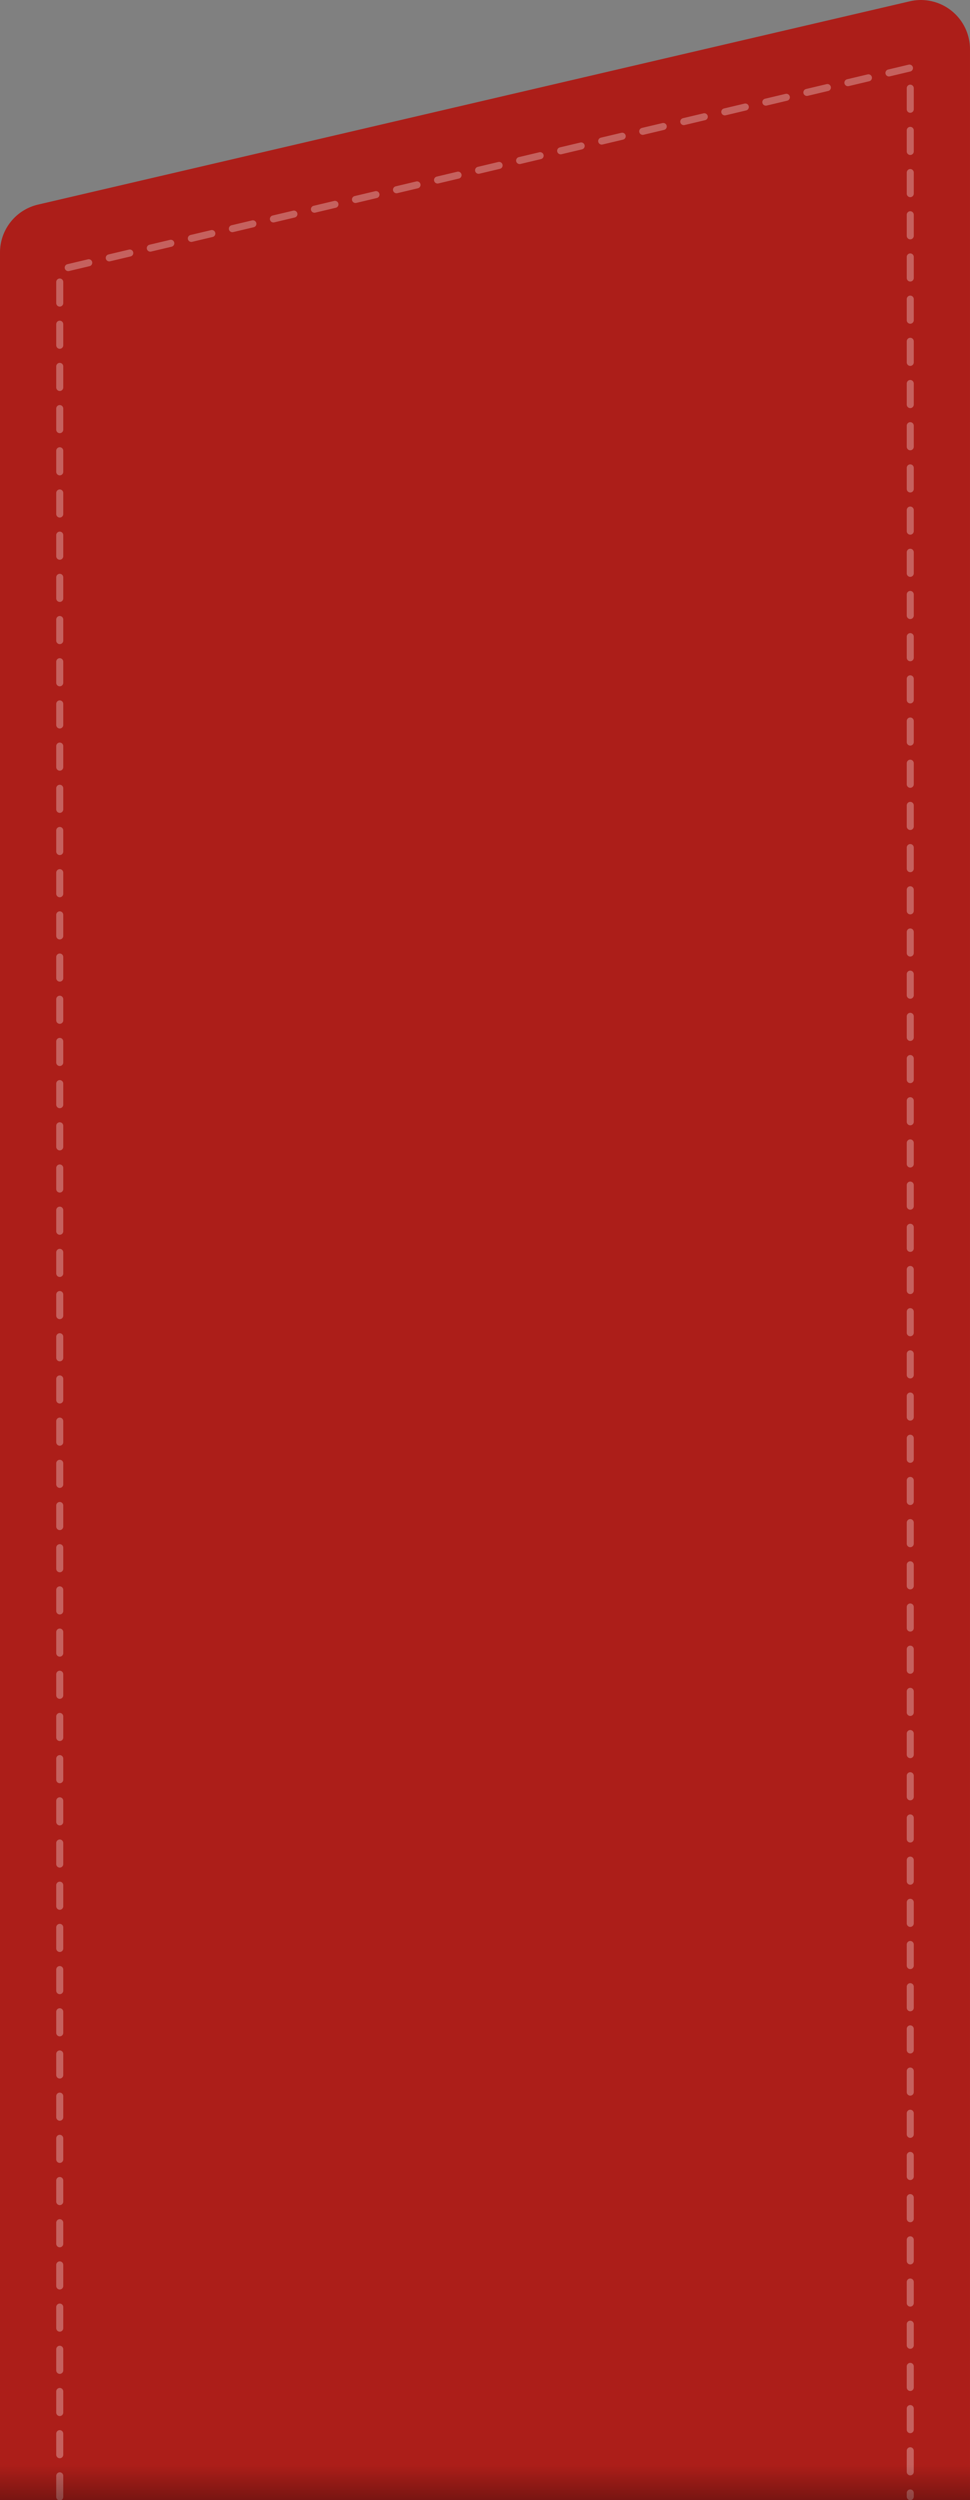 <?xml version="1.0" encoding="UTF-8" standalone="no"?>
<!-- Created with Inkscape (http://www.inkscape.org/) -->

<svg
   xmlns:dc="http://purl.org/dc/elements/1.1/"
   xmlns:cc="http://creativecommons.org/ns#"
   xmlns:rdf="http://www.w3.org/1999/02/22-rdf-syntax-ns#"
   xmlns:svg="http://www.w3.org/2000/svg"
   xmlns="http://www.w3.org/2000/svg"
   xmlns:xlink="http://www.w3.org/1999/xlink"
   xmlns:sodipodi="http://sodipodi.sourceforge.net/DTD/sodipodi-0.dtd"
   xmlns:inkscape="http://www.inkscape.org/namespaces/inkscape"
   version="1.0"
   width="138"
   height="355.565"
   id="svg2"
   sodipodi:docname="Russia-Army-OR-1-2010.svg"
   inkscape:version="0.92.0 r15299">
  <rect width="100%" height="100%" fill="#808080" stroke="none"/>
  <sodipodi:namedview
     pagecolor="#ffffff"
     bordercolor="#666666"
     borderopacity="1"
     objecttolerance="10"
     gridtolerance="10"
     guidetolerance="10"
     inkscape:pageopacity="0"
     inkscape:pageshadow="2"
     inkscape:window-width="1920"
     inkscape:window-height="1137"
     id="namedview56"
     showgrid="false"
     inkscape:zoom="1.8773186"
     inkscape:cx="119.98427"
     inkscape:cy="203.02538"
     inkscape:window-x="-8"
     inkscape:window-y="-8"
     inkscape:window-maximized="1"
     inkscape:current-layer="svg2" />
  <defs
     id="defs5">
    <linearGradient
       id="linearGradient6644">
      <stop
         id="stop6646"
         style="stop-color:#000000;stop-opacity:1"
         offset="0" />
      <stop
         id="stop6648"
         style="stop-color:#000000;stop-opacity:0"
         offset="1" />
    </linearGradient>
    <linearGradient
       x1="62.934"
       y1="340.001"
       x2="62.934"
       y2="334.985"
       id="linearGradient8880"
       xlink:href="#linearGradient6644"
       gradientUnits="userSpaceOnUse"
       gradientTransform="matrix(1.113,0,0,1,-138,15.565)" />
    <linearGradient
       x1="62.934"
       y1="340.001"
       x2="62.934"
       y2="334.985"
       id="linearGradient8451"
       xlink:href="#linearGradient6644"
       gradientUnits="userSpaceOnUse"
       gradientTransform="matrix(1.113,0,0,1,2e-7,15.565)" />
    <linearGradient
       id="linearGradient7808">
      <stop
         id="stop7810"
         style="stop-color:#000000;stop-opacity:1"
         offset="0" />
      <stop
         id="stop7812"
         style="stop-color:#000000;stop-opacity:0"
         offset="1" />
    </linearGradient>
    <linearGradient
       x1="-0.186"
       y1="137.479"
       x2="9.126"
       y2="137.479"
       id="linearGradient8987"
       xlink:href="#linearGradient7808"
       gradientUnits="userSpaceOnUse"
       gradientTransform="matrix(1,0,0,2.5,-199.116,-152.344)" />
  </defs>
  <g
     transform="translate(12,-75.435)"
     id="use3976" />
  <use
     transform="translate(2.9861464e-8,-56)"
     id="use4026"
     x="0"
     y="0"
     width="125"
     height="340"
     xlink:href="#use3976" />
  <use
     transform="translate(2.9861464e-8,-168)"
     id="use4100"
     x="0"
     y="0"
     width="125"
     height="340"
     xlink:href="#use3976" />
  <use
     transform="translate(2.9861464e-8,-168)"
     id="use4124"
     x="0"
     y="0"
     width="125"
     height="340"
     xlink:href="#use4026" />
  <g
     transform="translate(0.854,-645.221)"
     id="g11129" />
  <use
     transform="translate(-11.146,-625.786)"
     id="use11131"
     x="0"
     y="0"
     width="125"
     height="340"
     xlink:href="#use3976" />
  <use
     transform="translate(-11.146,-737.786)"
     id="use11133"
     x="0"
     y="0"
     width="125"
     height="340"
     xlink:href="#use3976" />
  <use
     transform="translate(-11.146,-737.786)"
     id="use11135"
     x="0"
     y="0"
     width="125"
     height="340"
     xlink:href="#use4026" />
  <g
     transform="translate(-187.637,-75.435)"
     id="g8463" />
  <use
     transform="translate(-199.637,-56)"
     id="use8465"
     x="0"
     y="0"
     width="125"
     height="340"
     xlink:href="#use3976" />
  <use
     transform="translate(-199.637,-168)"
     id="use8467"
     x="0"
     y="0"
     width="125"
     height="340"
     xlink:href="#use3976" />
  <use
     transform="translate(-199.637,-168)"
     id="use8469"
     x="0"
     y="0"
     width="125"
     height="340"
     xlink:href="#use4026" />
  <g
     transform="translate(-198.783,-645.221)"
     id="g8471" />
  <use
     transform="translate(-210.783,-625.786)"
     id="use8473"
     x="0"
     y="0"
     width="125"
     height="340"
     xlink:href="#use3976" />
  <use
     transform="translate(-210.783,-737.786)"
     id="use8475"
     x="0"
     y="0"
     width="125"
     height="340"
     xlink:href="#use3976" />
  <use
     transform="translate(-210.783,-737.786)"
     id="use8477"
     x="0"
     y="0"
     width="125"
     height="340"
     xlink:href="#use4026" />
  <path
     inkscape:connector-curvature="0"
     d="m 130.812,0.002 c 1.889,-0.05 3.718,0.665 5.071,1.983 1.354,1.318 2.117,3.128 2.116,5.017 V 355.565 c 0,0 -138,0 -138,0 V 35.909 c 0.002,-3.251 2.241,-6.072 5.406,-6.812 l 124,-28.906 c 0.461,-0.11 0.932,-0.173 1.406,-0.188 z"
     id="path6772"
     style="fill:#ac1e19;fill-opacity:1;stroke:none" />
  <path
     inkscape:connector-curvature="0"
     d="M 8.5,355.106 V 38.345 L 129.5,9.656 V 355.065"
     id="path10468"
     style="opacity:0.3;fill:none;stroke:#ffffff;stroke-width:1;stroke-linecap:round;stroke-linejoin:round;stroke-miterlimit:4;stroke-dasharray:3, 3;stroke-dashoffset:0;stroke-opacity:1" />
  <rect
     width="138"
     height="5"
     x="-138"
     y="350.565"
     id="rect6642"
     style="opacity:0.3;fill:url(#linearGradient8880);fill-opacity:1;stroke:none"
     transform="scale(-1,1)" />
</svg>
